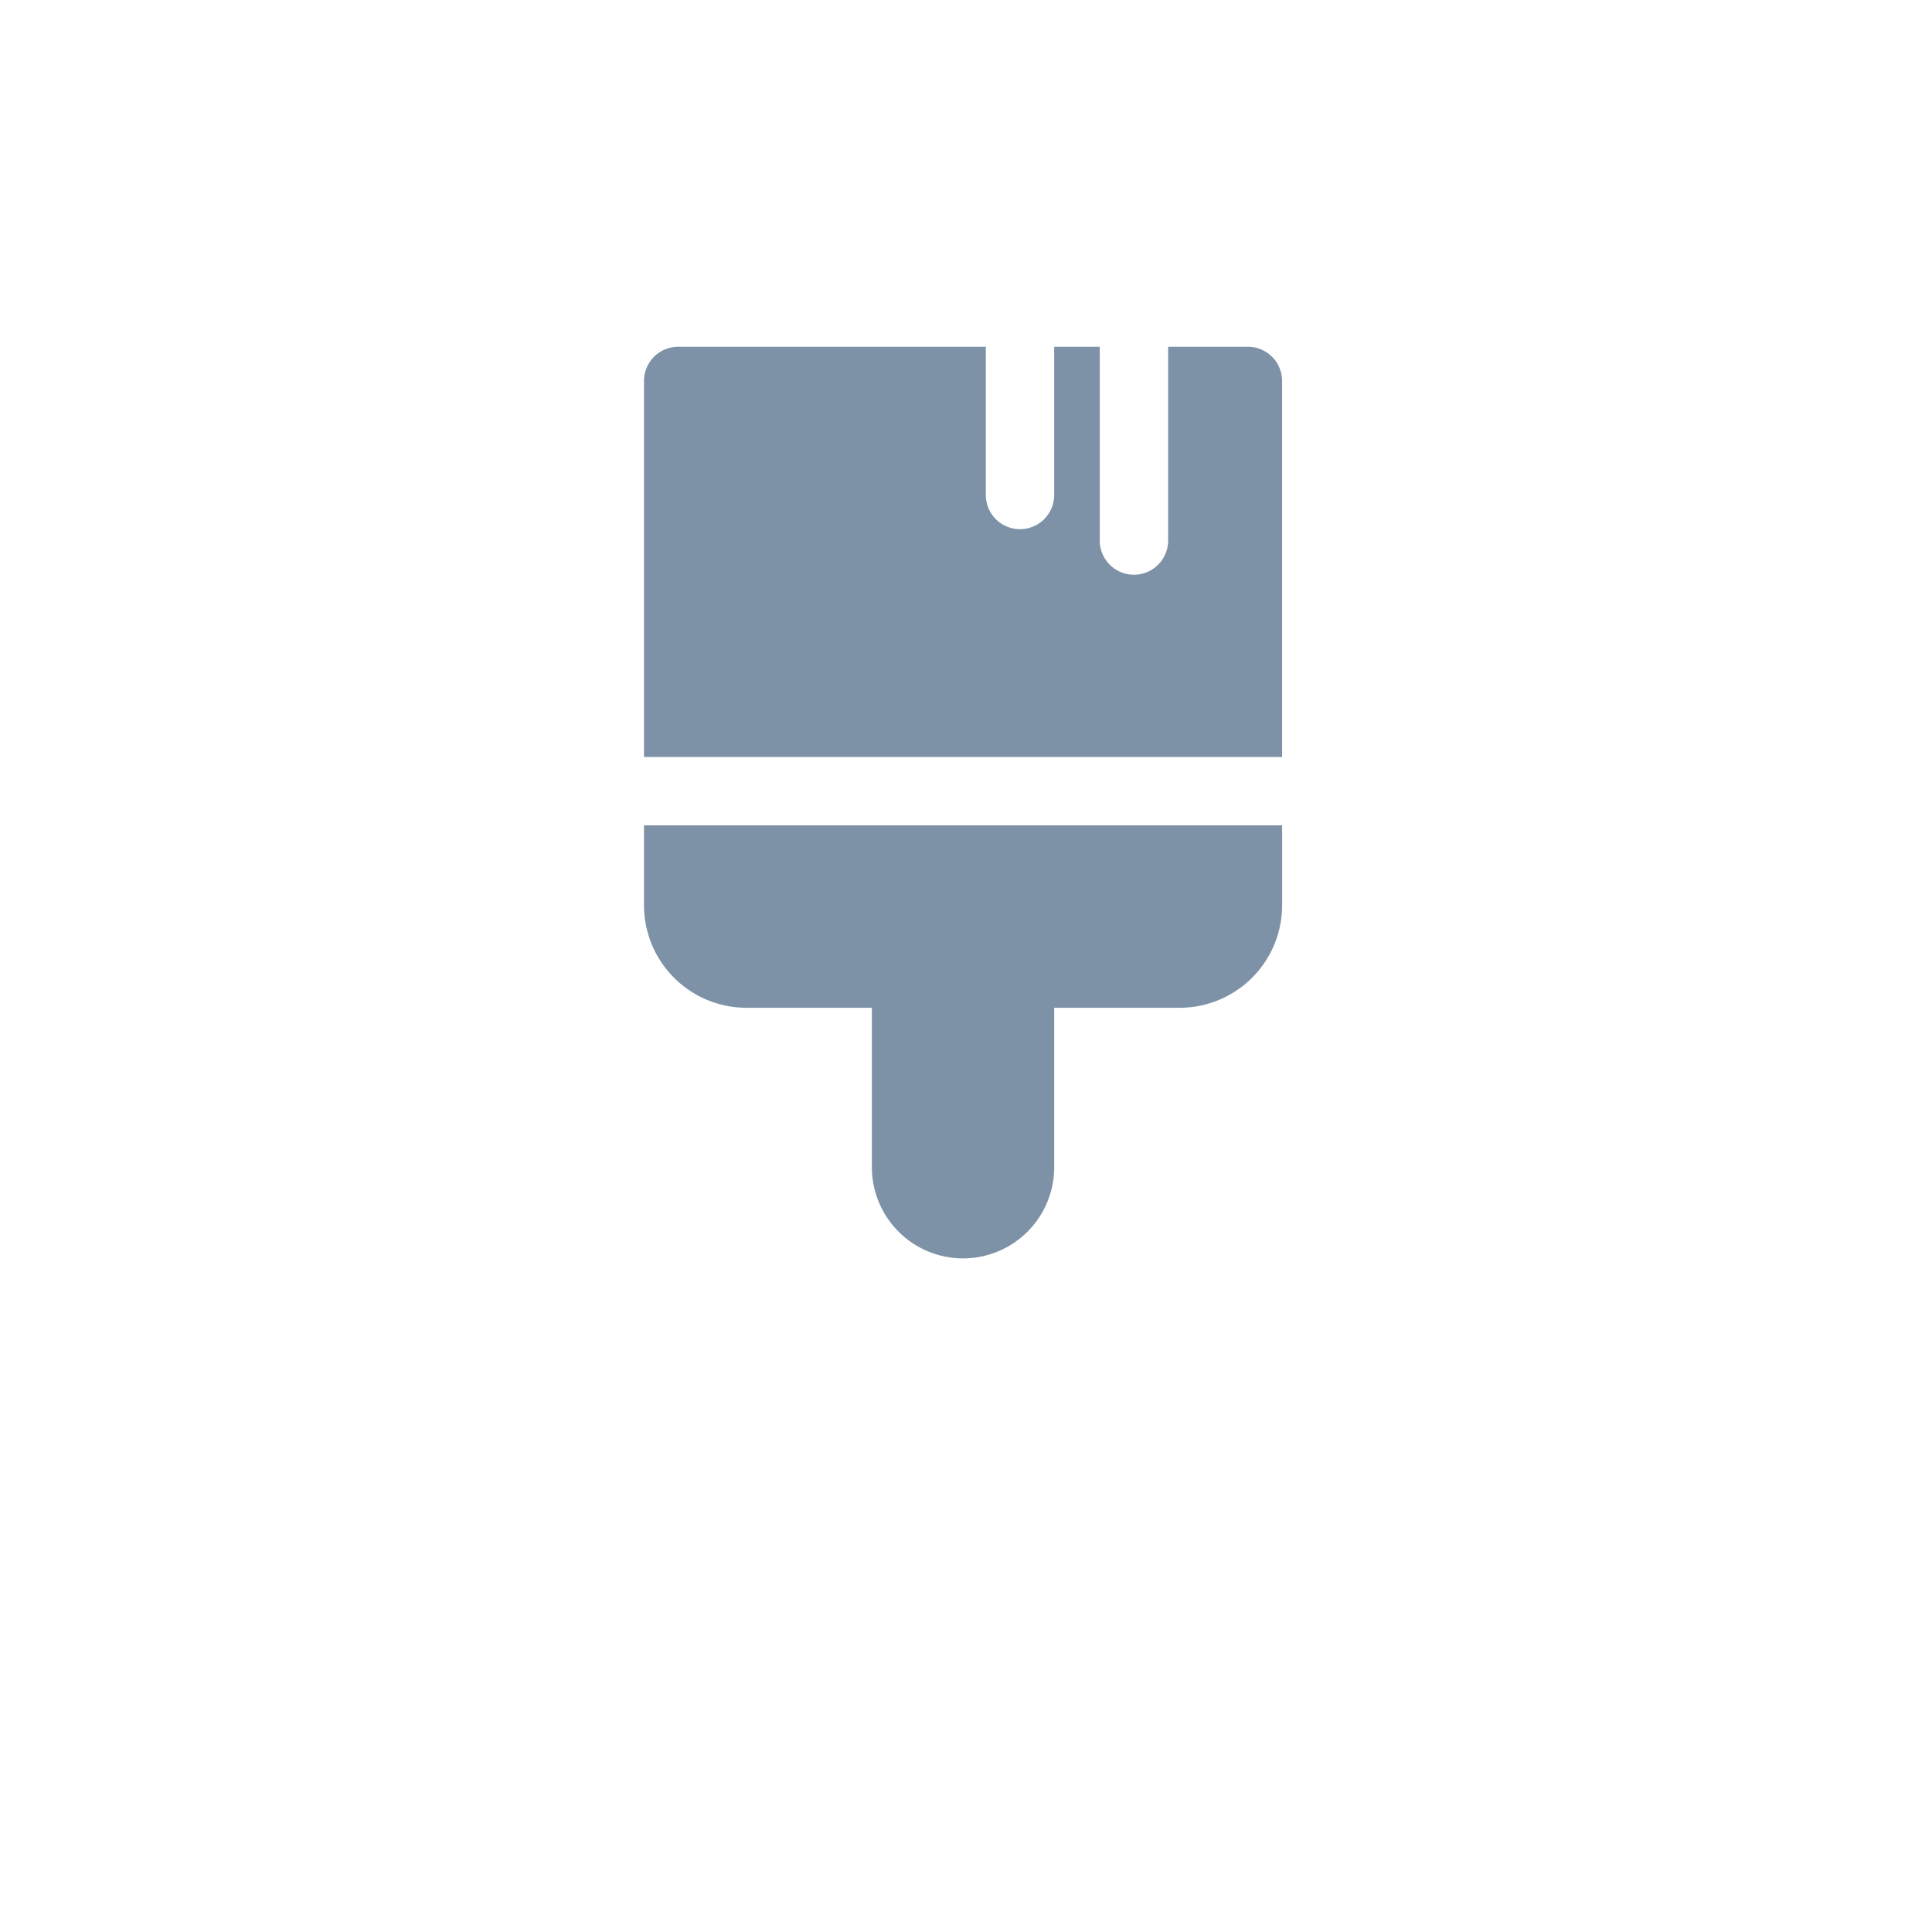 <svg xmlns="http://www.w3.org/2000/svg" width="78" height="78" viewBox="0 0 78 78">
  <g id="_3" data-name="3" transform="translate(18627 21806)">
    <rect id="Rectangle_148401" data-name="Rectangle 148401" width="78" height="78" rx="8" transform="translate(-18627 -21806)" fill="red" opacity="0"/>
    <path id="Path_18160" data-name="Path 18160" d="M18.8,2V7.984a1.38,1.38,0,1,0,2.76,0V2H23.4V9.823a1.38,1.38,0,1,0,2.76,0V2h3.221a1.38,1.38,0,0,1,1.38,1.38V18.562H5V3.38A1.38,1.38,0,0,1,6.38,2ZM5,21.322v3.224a4.141,4.141,0,0,0,4.141,4.141H14.2v6.437a3.68,3.68,0,1,0,7.361,0V28.687h5.061a4.141,4.141,0,0,0,4.141-4.141V21.322Z" transform="translate(-18606 -21794)" fill="#7e92a7"/>
  </g>
</svg>

